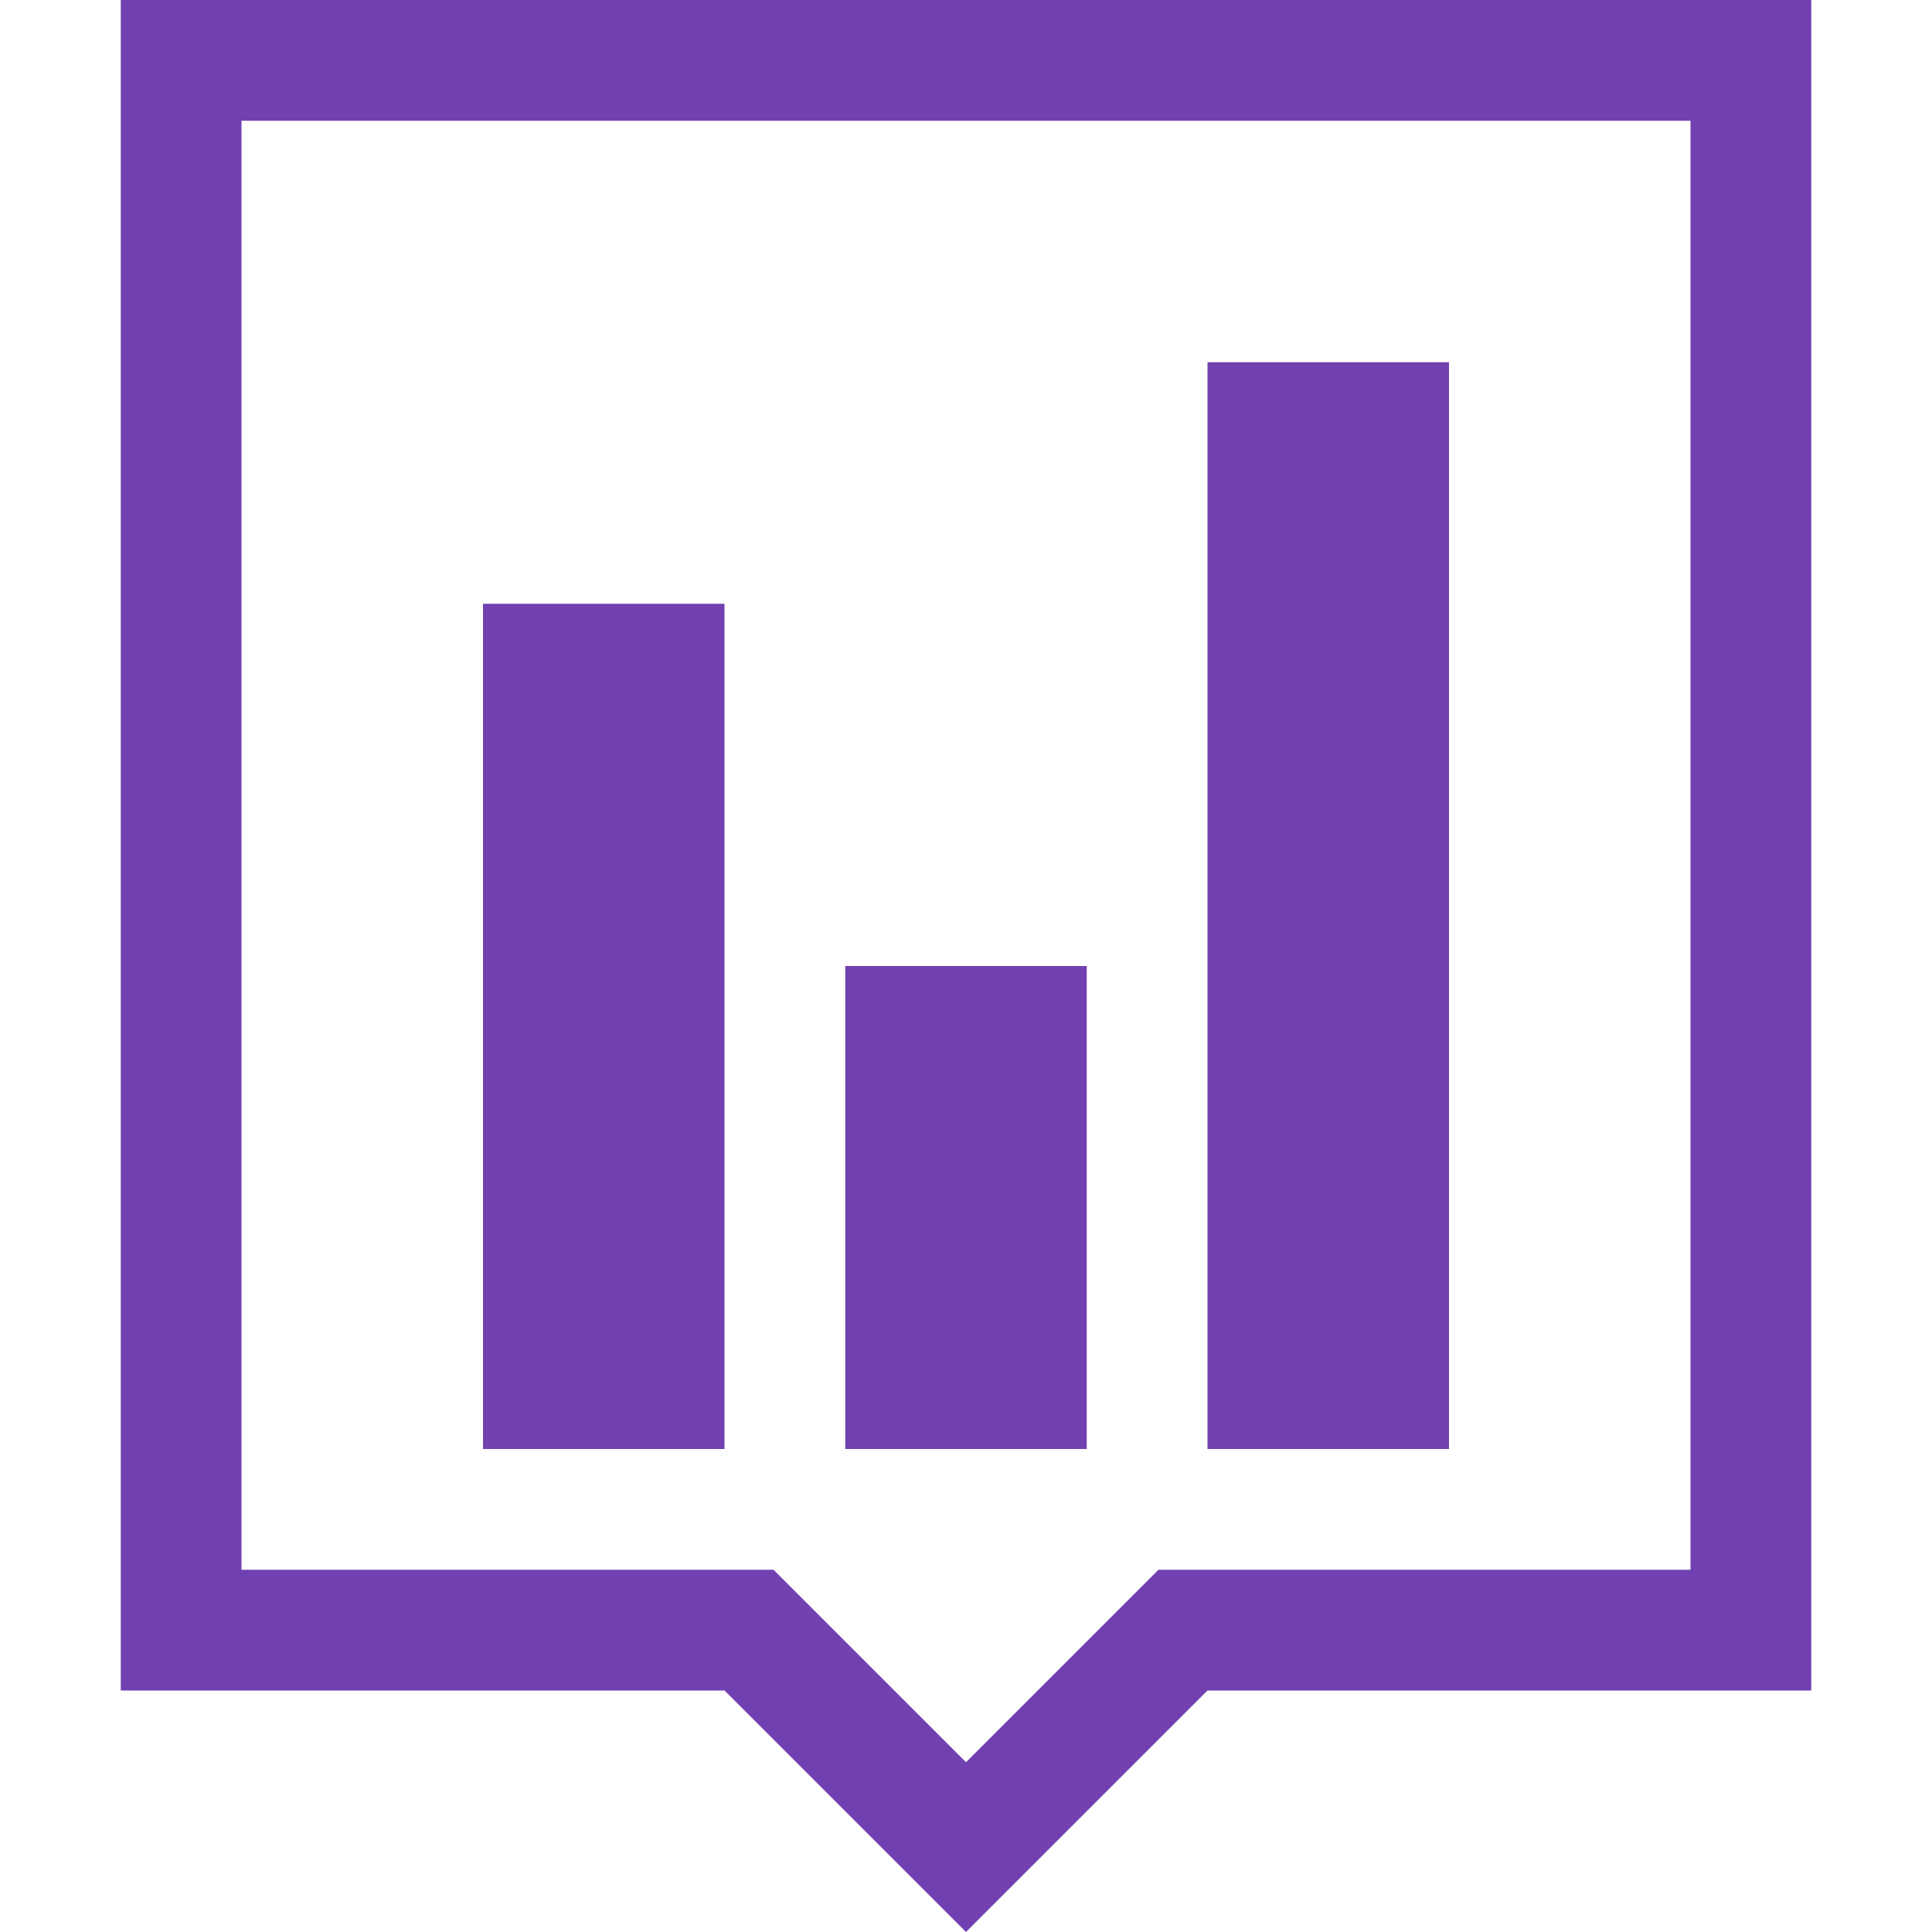 <svg xmlns="http://www.w3.org/2000/svg" width="64" height="64" viewBox="0 0 2048 2048"><path fill="#7141b1" d="M128 0h1792v1792h-640l-256 256l-256-256H128zm1664 1664V128H256v1536h564l204 204l204-204zM768 640v896H512V640zm384 384v512H896v-512zm384-640v1152h-256V384z"/></svg>